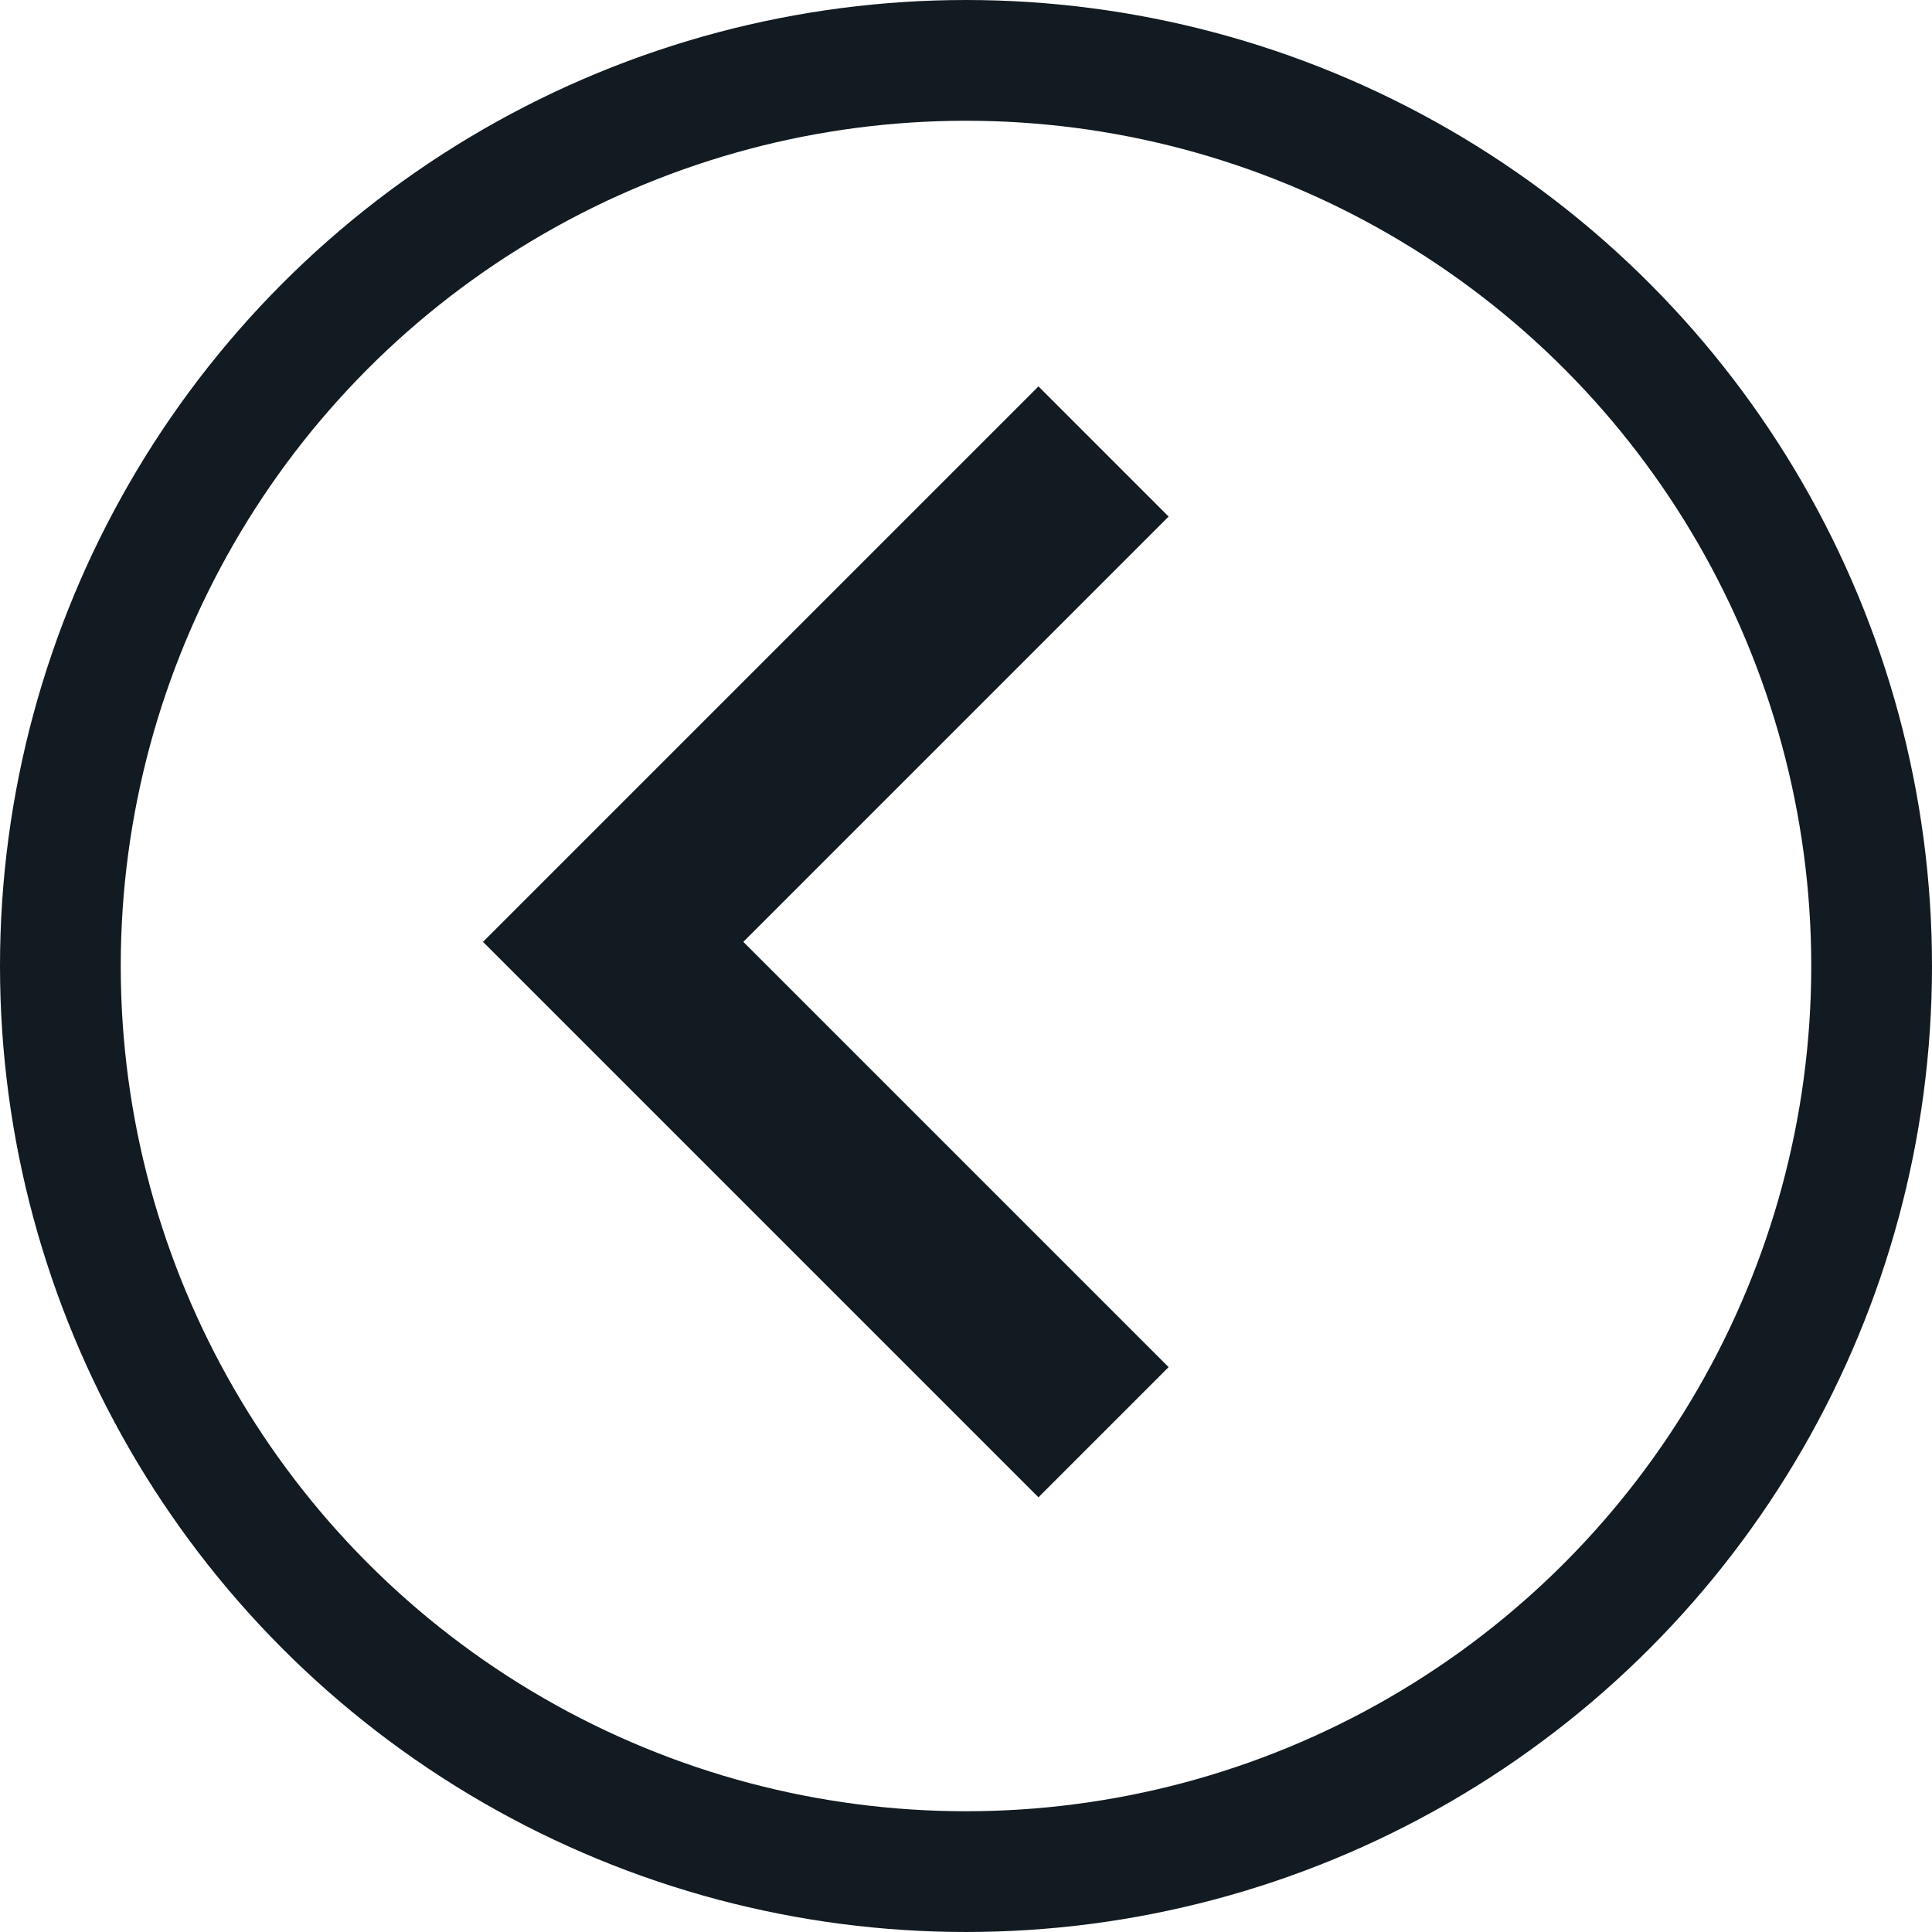 <svg xmlns="http://www.w3.org/2000/svg" width="32" height="32" viewBox="0 0 32 32">
  <g id="Group_4338" data-name="Group 4338" transform="translate(18739 16265)">
    <g id="Ellipse_39" data-name="Ellipse 39" transform="translate(-18739 -16265)" fill="none" stroke="#121b21" stroke-width="2">
      <circle cx="16" cy="16" r="16" stroke="none"/>
      <circle cx="16" cy="16" r="15" fill="none"/>
    </g>
    <path id="navigate_before" data-name="navigate before" d="M11.356,2.156,4.312,9.2l7.044,7.044L9.2,18.4,0,9.2,9.2,0Z" transform="translate(-18731 -16258.6)" fill="#121b21"/>
  </g>
</svg>
